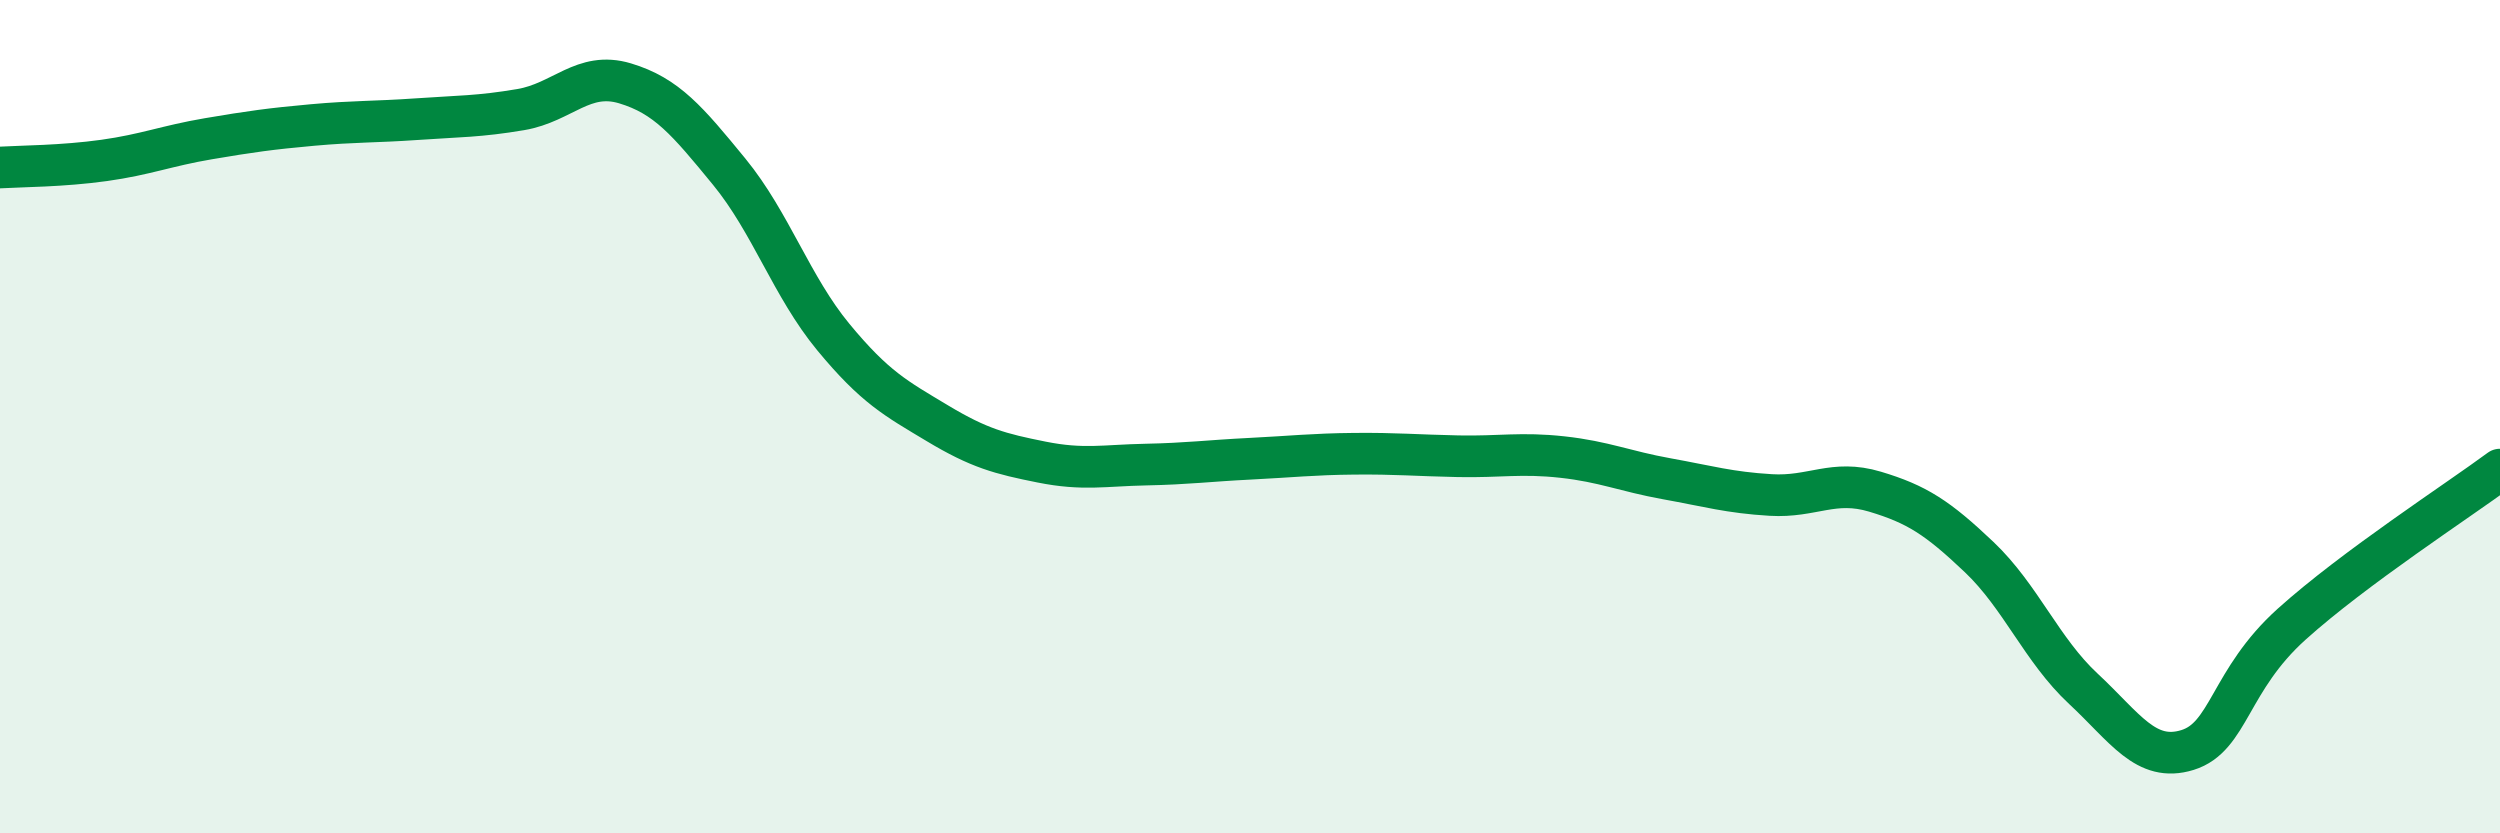
    <svg width="60" height="20" viewBox="0 0 60 20" xmlns="http://www.w3.org/2000/svg">
      <path
        d="M 0,4.02 C 0.5,3.99 1.5,3.99 2.5,3.85 C 3.5,3.71 4,3.5 5,3.33 C 6,3.16 6.5,3.09 7.5,3 C 8.5,2.91 9,2.93 10,2.86 C 11,2.79 11.5,2.8 12.5,2.63 C 13.5,2.46 14,1.7 15,2 C 16,2.3 16.5,2.9 17.5,4.12 C 18.5,5.34 19,6.88 20,8.09 C 21,9.3 21.5,9.56 22.5,10.16 C 23.5,10.76 24,10.89 25,11.09 C 26,11.29 26.5,11.17 27.5,11.15 C 28.5,11.13 29,11.06 30,11.01 C 31,10.96 31.5,10.9 32.5,10.89 C 33.5,10.88 34,10.93 35,10.95 C 36,10.97 36.5,10.86 37.5,10.97 C 38.5,11.08 39,11.31 40,11.49 C 41,11.67 41.5,11.82 42.5,11.88 C 43.5,11.94 44,11.5 45,11.8 C 46,12.1 46.5,12.42 47.5,13.37 C 48.5,14.32 49,15.6 50,16.53 C 51,17.46 51.5,18.31 52.5,18 C 53.5,17.69 53.5,16.33 55,14.98 C 56.5,13.63 59,12.01 60,11.27L60 20L0 20Z"
        fill="#008740"
        opacity="0.1"
        stroke-linecap="round"
        stroke-linejoin="round"
      />
      <path
        d="M 0,4.02 C 0.5,3.99 1.5,3.99 2.5,3.85 C 3.5,3.71 4,3.5 5,3.33 C 6,3.16 6.5,3.09 7.5,3 C 8.5,2.91 9,2.93 10,2.86 C 11,2.79 11.5,2.8 12.5,2.63 C 13.5,2.46 14,1.7 15,2 C 16,2.3 16.5,2.9 17.5,4.12 C 18.5,5.34 19,6.88 20,8.09 C 21,9.3 21.5,9.56 22.5,10.16 C 23.5,10.76 24,10.89 25,11.09 C 26,11.29 26.5,11.17 27.5,11.15 C 28.5,11.13 29,11.06 30,11.01 C 31,10.96 31.5,10.9 32.5,10.89 C 33.5,10.88 34,10.93 35,10.95 C 36,10.97 36.5,10.86 37.5,10.97 C 38.5,11.08 39,11.31 40,11.49 C 41,11.67 41.5,11.82 42.5,11.88 C 43.5,11.94 44,11.5 45,11.8 C 46,12.1 46.5,12.42 47.5,13.37 C 48.5,14.32 49,15.6 50,16.53 C 51,17.46 51.5,18.31 52.5,18 C 53.5,17.69 53.5,16.33 55,14.98 C 56.5,13.63 59,12.01 60,11.27"
        stroke="#008740"
        stroke-width="1"
        fill="none"
        stroke-linecap="round"
        stroke-linejoin="round"
      />
    </svg>
  